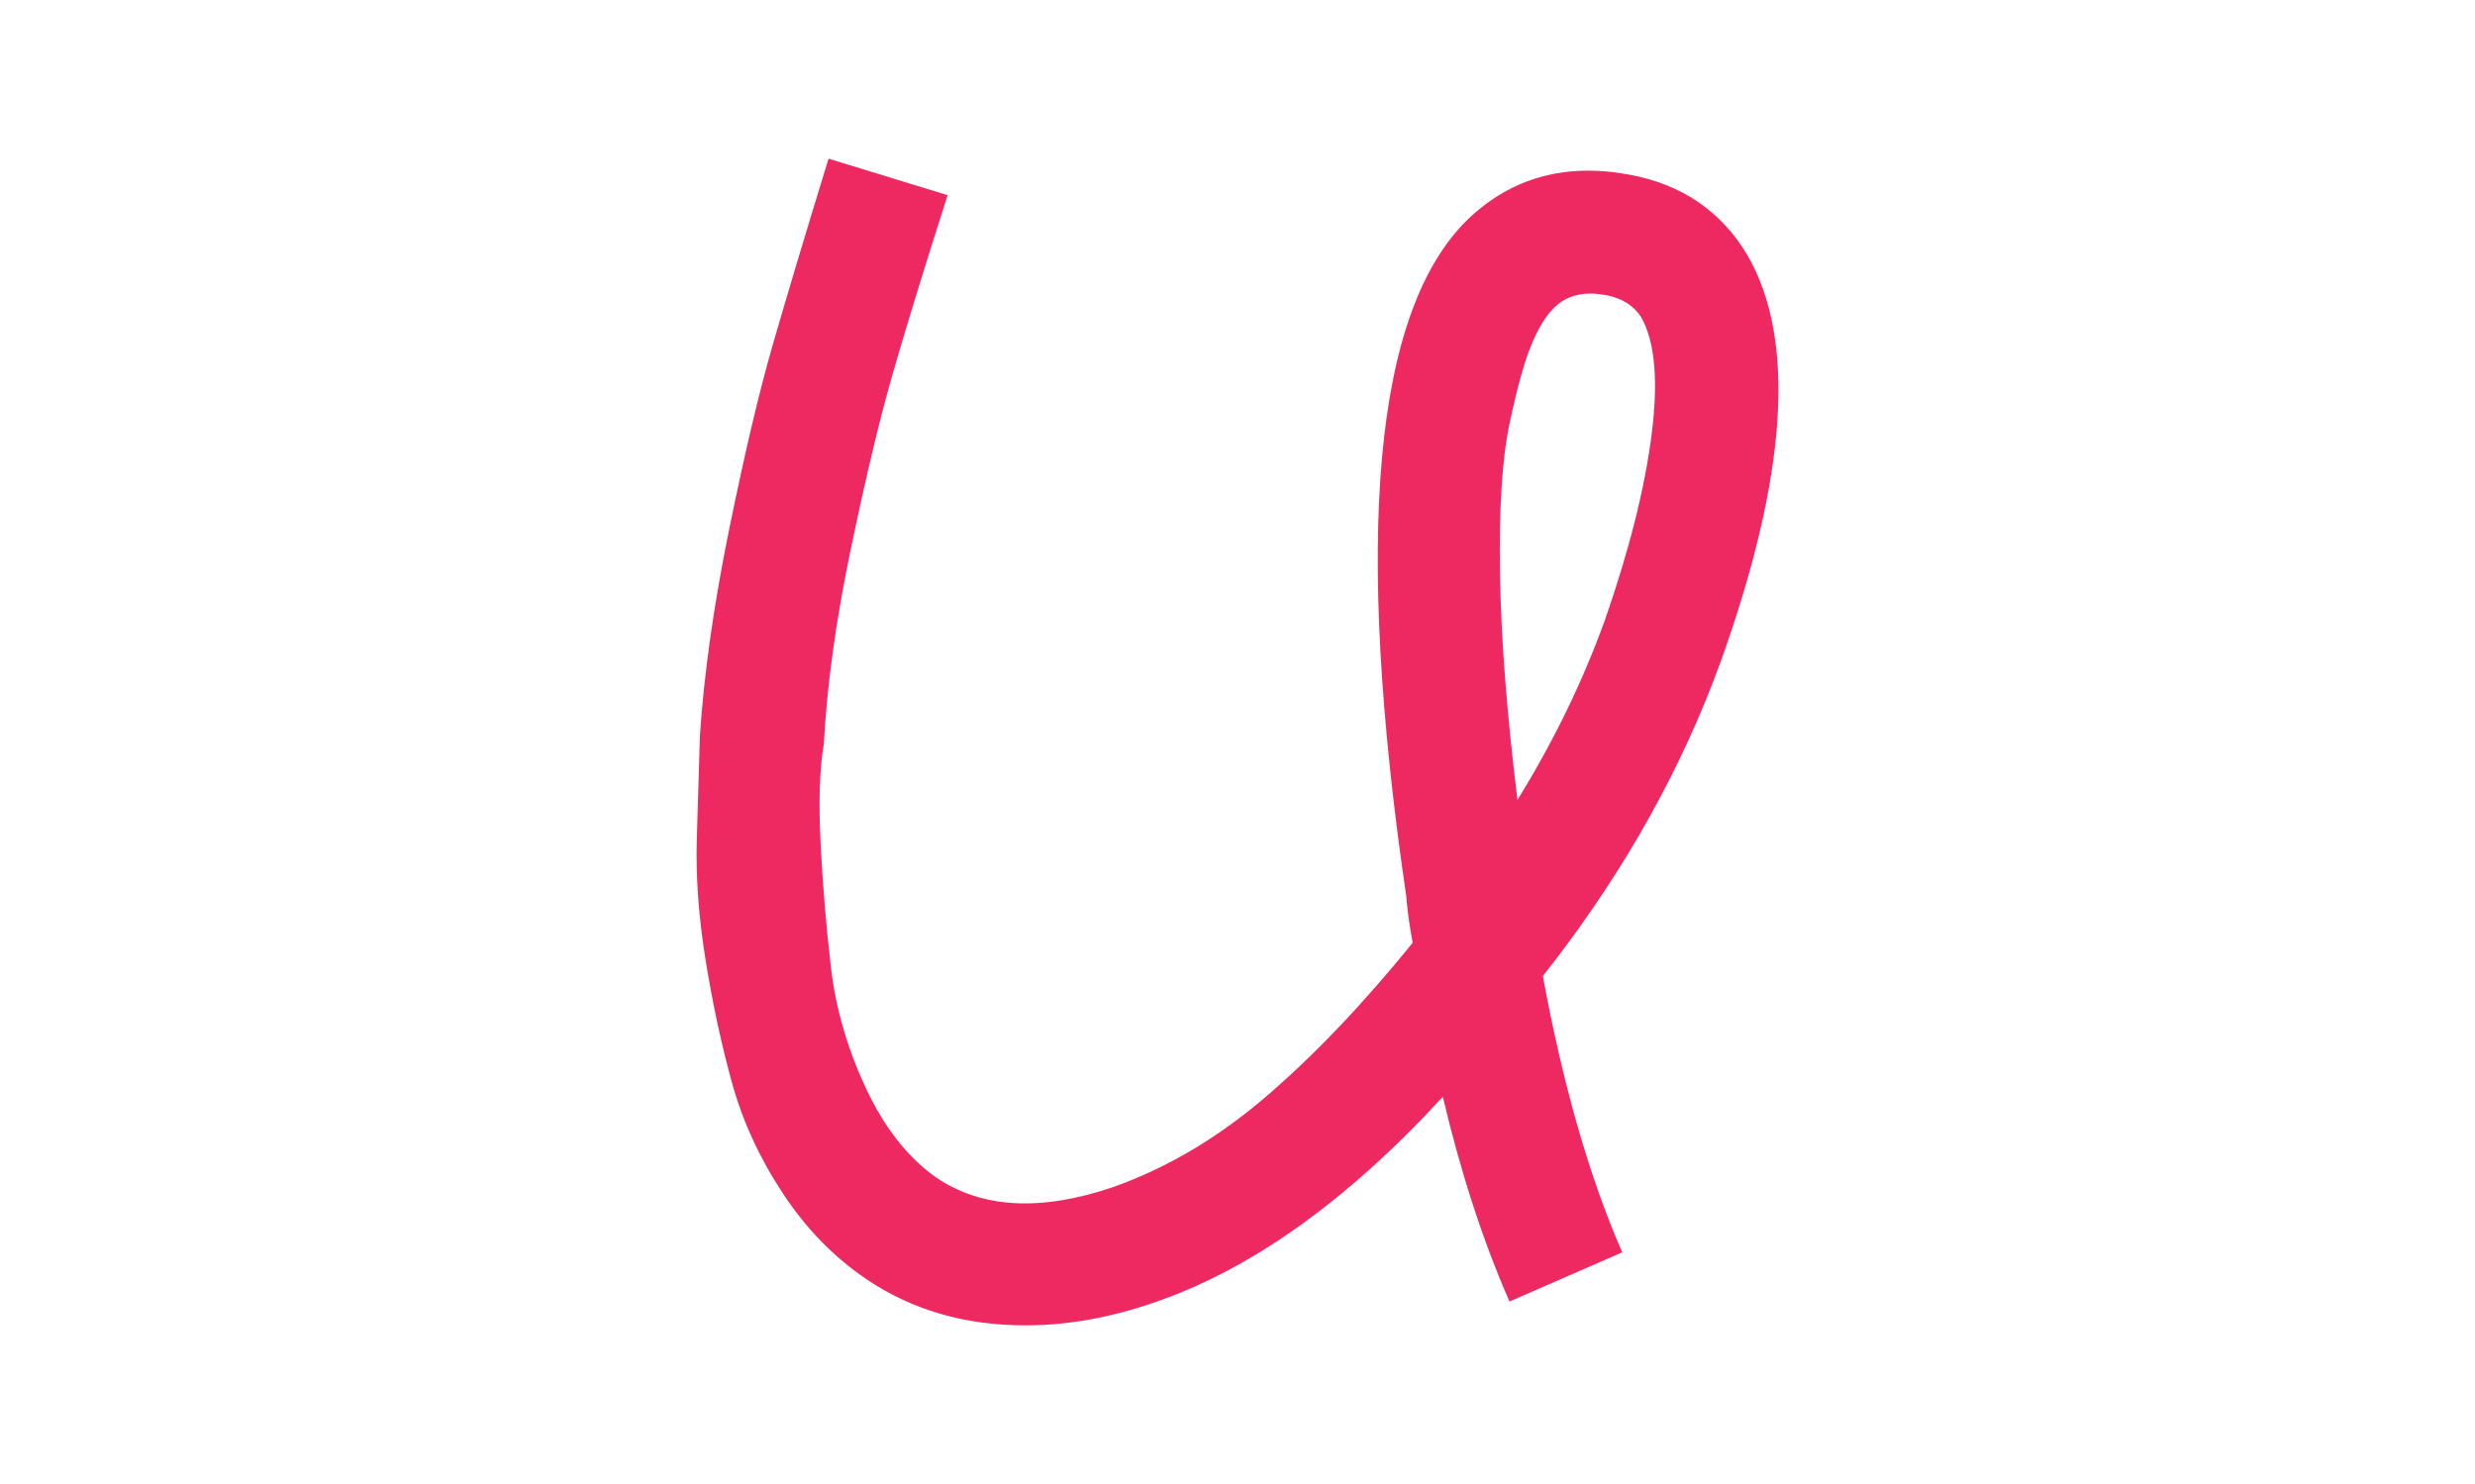 <?xml version="1.0" encoding="UTF-8"?>
<svg id="Layer_1" data-name="Layer 1" xmlns="http://www.w3.org/2000/svg" viewBox="0 0 1174.82 704.4">
  <defs>
    <style>
      .cls-1 {
        fill: #ee2961;
        stroke-width: 0px;
      }
    </style>
  </defs>
  <path class="cls-1" d="M816.74,314.15c-18.08,49.73-44.45,97.2-79.11,142.41-.51.5-2.26,2.77-5.27,6.78,9.53,51.74,22.1,95.45,37.67,131.11l-53.5,23.36c-12.56-28.63-23.11-61.03-31.65-97.2-45.71,49.73-91.68,82.39-137.89,97.95-20.6,7.04-40.69,10.55-60.28,10.55-28.63,0-53.76-7.28-75.35-21.85-15.58-10.55-28.89-24.23-39.93-41.06-11.06-16.82-19.1-34.4-24.11-52.74-5.03-18.33-9.17-37.67-12.43-58.02-3.27-20.35-4.65-39.3-4.14-56.89.49-17.58,1-34.15,1.51-49.73,2-29.63,6.65-62.28,13.94-97.95,7.27-35.66,14.06-64.42,20.34-86.27,6.28-21.85,15.19-51.61,26.75-89.29l56.51,17.33c-11.56,36.17-20.35,64.8-26.37,85.9-6.03,21.1-12.56,48.48-19.59,82.13-7.04,33.66-11.3,64.55-12.81,92.68-2.01,11.56-2.52,27.25-1.51,47.09,1,19.85,2.64,39.44,4.9,58.77,2.26,19.34,7.78,38.43,16.57,57.26,8.79,18.84,19.97,33.04,33.53,42.57,21.59,14.57,49.47,16.08,83.63,4.52,25.62-9.04,49.85-23.36,72.71-42.95,22.85-19.59,46.08-43.95,69.7-73.09-1.51-8.03-2.52-15.32-3.01-21.85-25.13-171.28-15.33-278.53,29.39-321.73,20.59-19.59,45.96-26.62,76.1-21.1,25.11,4.52,43.95,17.33,56.51,38.43,23.1,40.19,18.84,104.49-12.81,192.89ZM720.3,379.7c17.07-27.62,30.89-56,41.44-85.14,11.55-33.15,18.95-62.54,22.23-88.16,3.26-25.62,1.62-44.2-4.9-55.76-3.52-5.52-9.04-9.04-16.58-10.55-3.01-.49-5.53-.75-7.53-.75-7.04,0-12.81,2.26-17.33,6.78-4.03,4.03-7.67,10.05-10.93,18.08-3.27,8.04-6.66,20.35-10.17,36.92-3.52,16.58-5.03,40.31-4.52,71.2.49,30.89,3.26,66.68,8.29,107.37Z"/>
</svg>